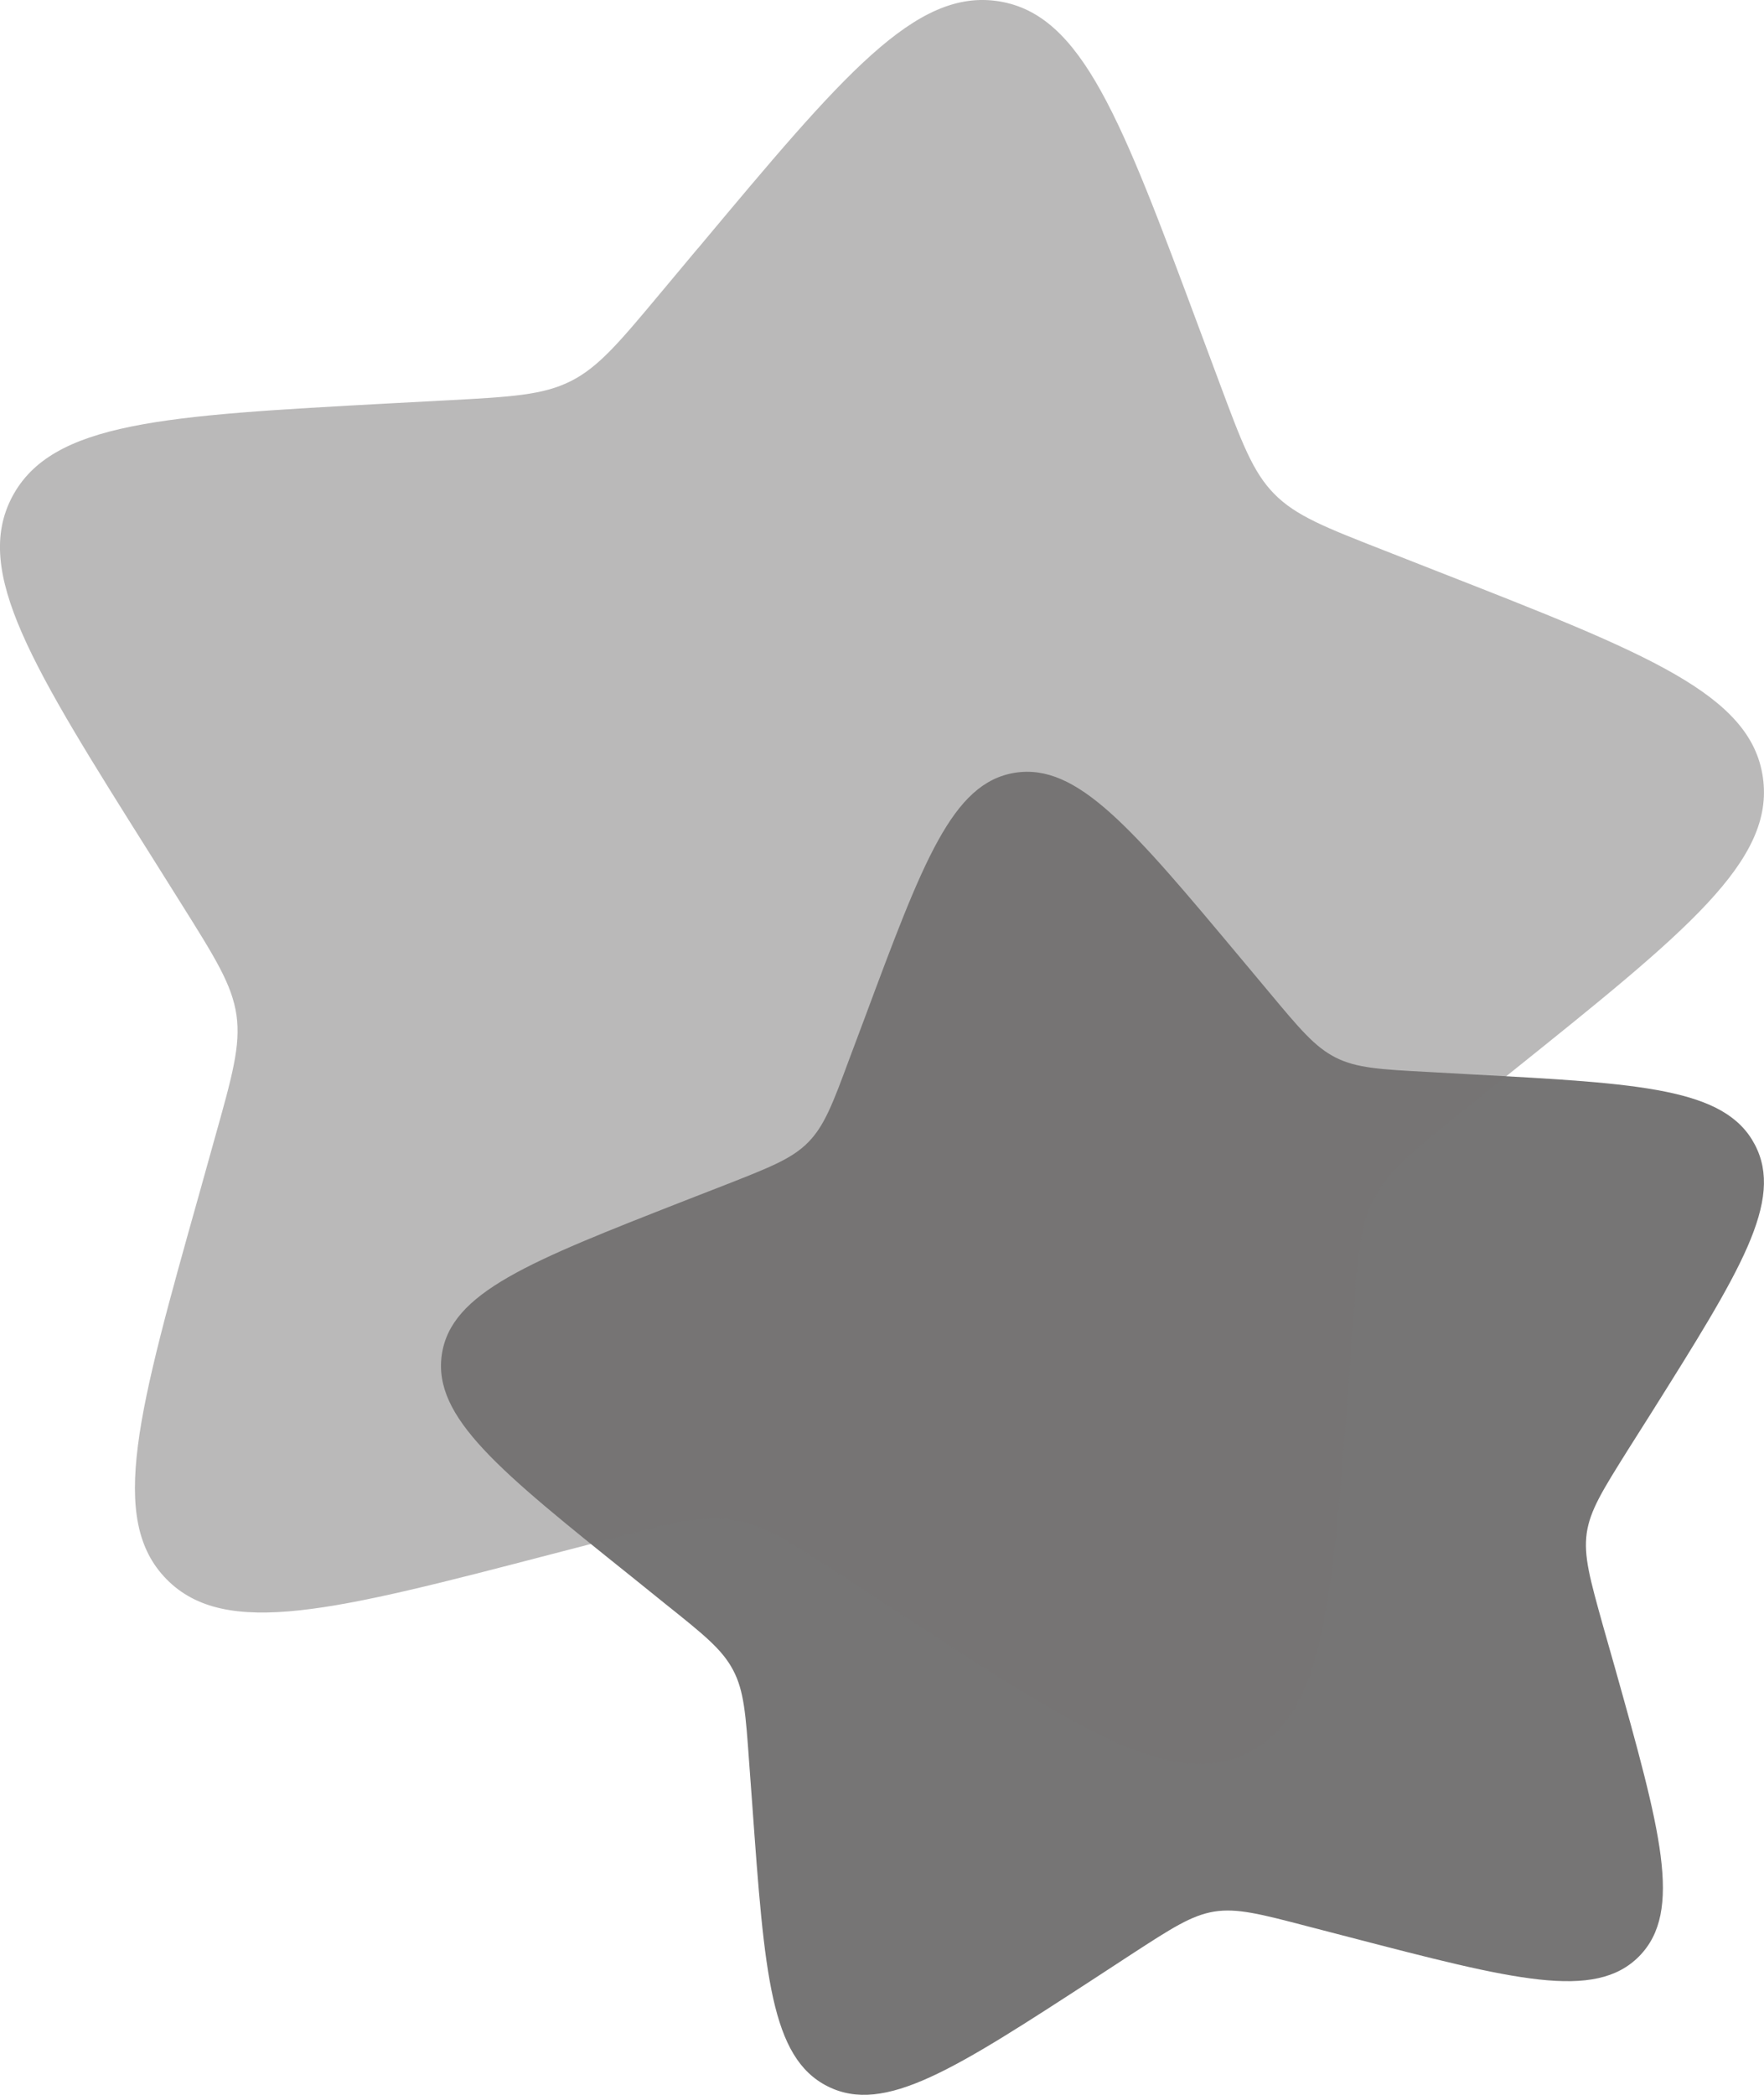 <svg width="16" height="19" viewBox="0 0 16 19" fill="none" xmlns="http://www.w3.org/2000/svg"><path d="M11.252 8.689c-.987-1.18-1.48-1.77-2.047-1.68-.568.091-.833.803-1.363 2.227l-.138.368c-.15.405-.226.607-.373.756-.146.149-.348.228-.75.386l-.367.143c-1.417.555-2.126.833-2.207 1.4-.08.567.52 1.049 1.721 2.011l.31.25c.342.273.513.41.611.597.1.187.115.404.146.837l.029.394c.11 1.523.166 2.285.683 2.545.517.26 1.154-.155 2.427-.983l.329-.215c.362-.235.543-.353.75-.387.208-.033.42.022.841.132l.385.1c1.485.386 2.228.58 2.629.173.4-.407.193-1.144-.221-2.62l-.108-.38c-.117-.42-.176-.63-.147-.837.03-.208.145-.39.374-.756l.21-.332c.807-1.285 1.21-1.927.94-2.438-.269-.511-1.033-.553-2.562-.635l-.396-.022c-.434-.023-.652-.035-.841-.13-.19-.095-.33-.263-.61-.599l-.255-.305z" fill="#767575"/><path opacity=".5" d="M6.331 2.252C7.647.678 8.304-.109 9.061.012c.756.121 1.11 1.07 1.817 2.969l.183.491c.201.54.302.81.497 1.008.196.199.464.304 1.001.514l.489.192c1.89.74 2.835 1.11 2.942 1.866.108.757-.693 1.398-2.294 2.682l-.414.332c-.455.365-.683.547-.815.797-.131.25-.152.538-.194 1.115l-.038.526c-.148 2.031-.222 3.047-.911 3.393-.69.347-1.538-.206-3.236-1.311L7.65 14.3c-.482-.314-.723-.47-1-.515-.277-.045-.559.028-1.121.175l-.513.133c-1.98.516-2.971.773-3.505.231-.534-.542-.258-1.526.295-3.492l.142-.509c.157-.559.236-.838.197-1.115-.04-.277-.193-.52-.499-1.008l-.278-.443C.29 6.044-.248 5.187.11 4.507c.36-.682 1.379-.737 3.418-.848l.527-.028c.58-.031.869-.047 1.122-.174.252-.127.439-.35.813-.798l.34-.407z" fill="#767575"/></svg>